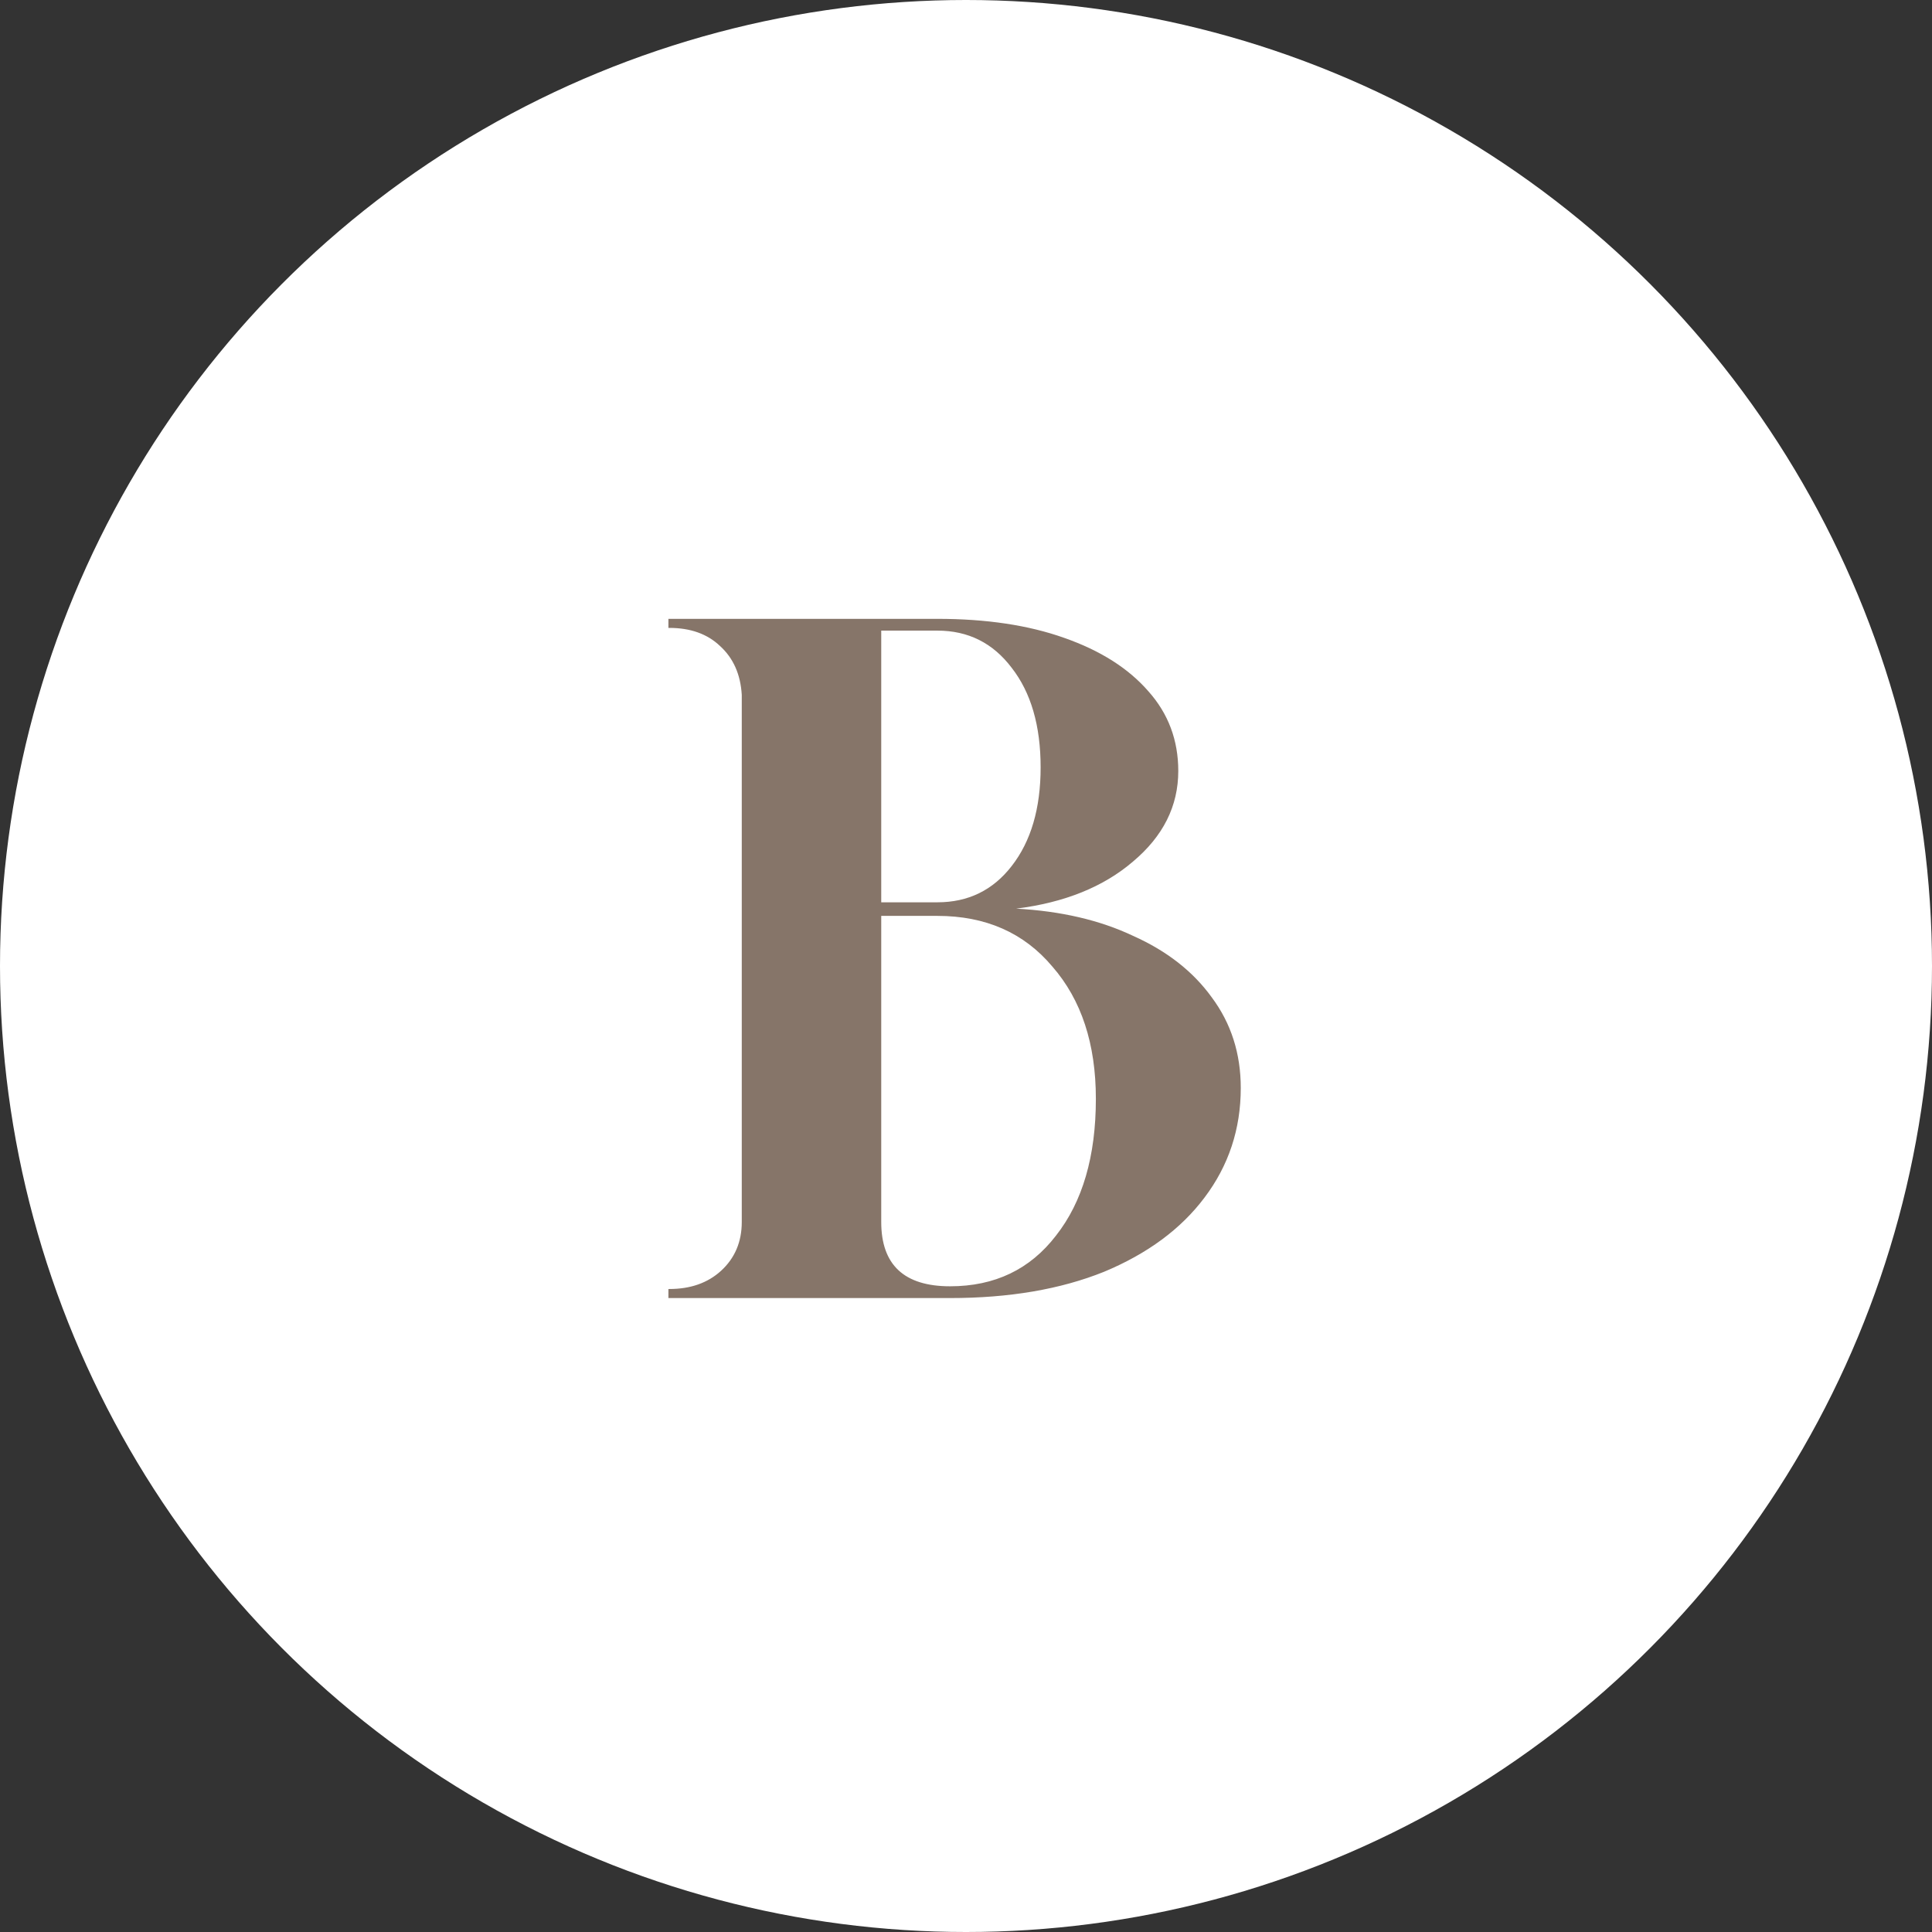 <svg width="64" height="64" viewBox="0 0 64 64" fill="none" xmlns="http://www.w3.org/2000/svg">
<rect x="0" y="0" width="64" height="64" fill="#333333" stroke="none"/>
<circle cx="32" cy="32" r="32" fill="white"/>
<path d="M22.142 43V42.7H22.172C22.872 42.7 23.442 42.5 23.882 42.1C24.342 41.68 24.572 41.14 24.572 40.48V23.02C24.532 22.34 24.292 21.8 23.852 21.4C23.432 21 22.872 20.8 22.172 20.8H22.142V20.5H31.052C32.672 20.5 34.072 20.71 35.252 21.13C36.452 21.55 37.382 22.14 38.042 22.9C38.702 23.64 39.032 24.52 39.032 25.54C39.032 26.7 38.532 27.7 37.532 28.54C36.552 29.38 35.262 29.9 33.662 30.1C35.142 30.18 36.432 30.48 37.532 31C38.652 31.5 39.522 32.18 40.142 33.04C40.782 33.9 41.102 34.9 41.102 36.04C41.102 37.4 40.702 38.61 39.902 39.67C39.122 40.71 38.012 41.53 36.572 42.13C35.132 42.71 33.432 43 31.472 43H22.142ZM29.192 29.89H31.052C32.072 29.89 32.892 29.49 33.512 28.69C34.152 27.87 34.472 26.78 34.472 25.42C34.472 24.04 34.152 22.94 33.512 22.12C32.892 21.3 32.072 20.89 31.052 20.89H29.192V29.89ZM31.472 42.61C32.952 42.61 34.122 42.05 34.982 40.93C35.862 39.81 36.302 38.3 36.302 36.4C36.302 34.58 35.822 33.12 34.862 32.02C33.922 30.9 32.652 30.34 31.052 30.34H29.192V40.48C29.192 41.9 29.952 42.61 31.472 42.61Z" fill="#867569"/>
</svg>
